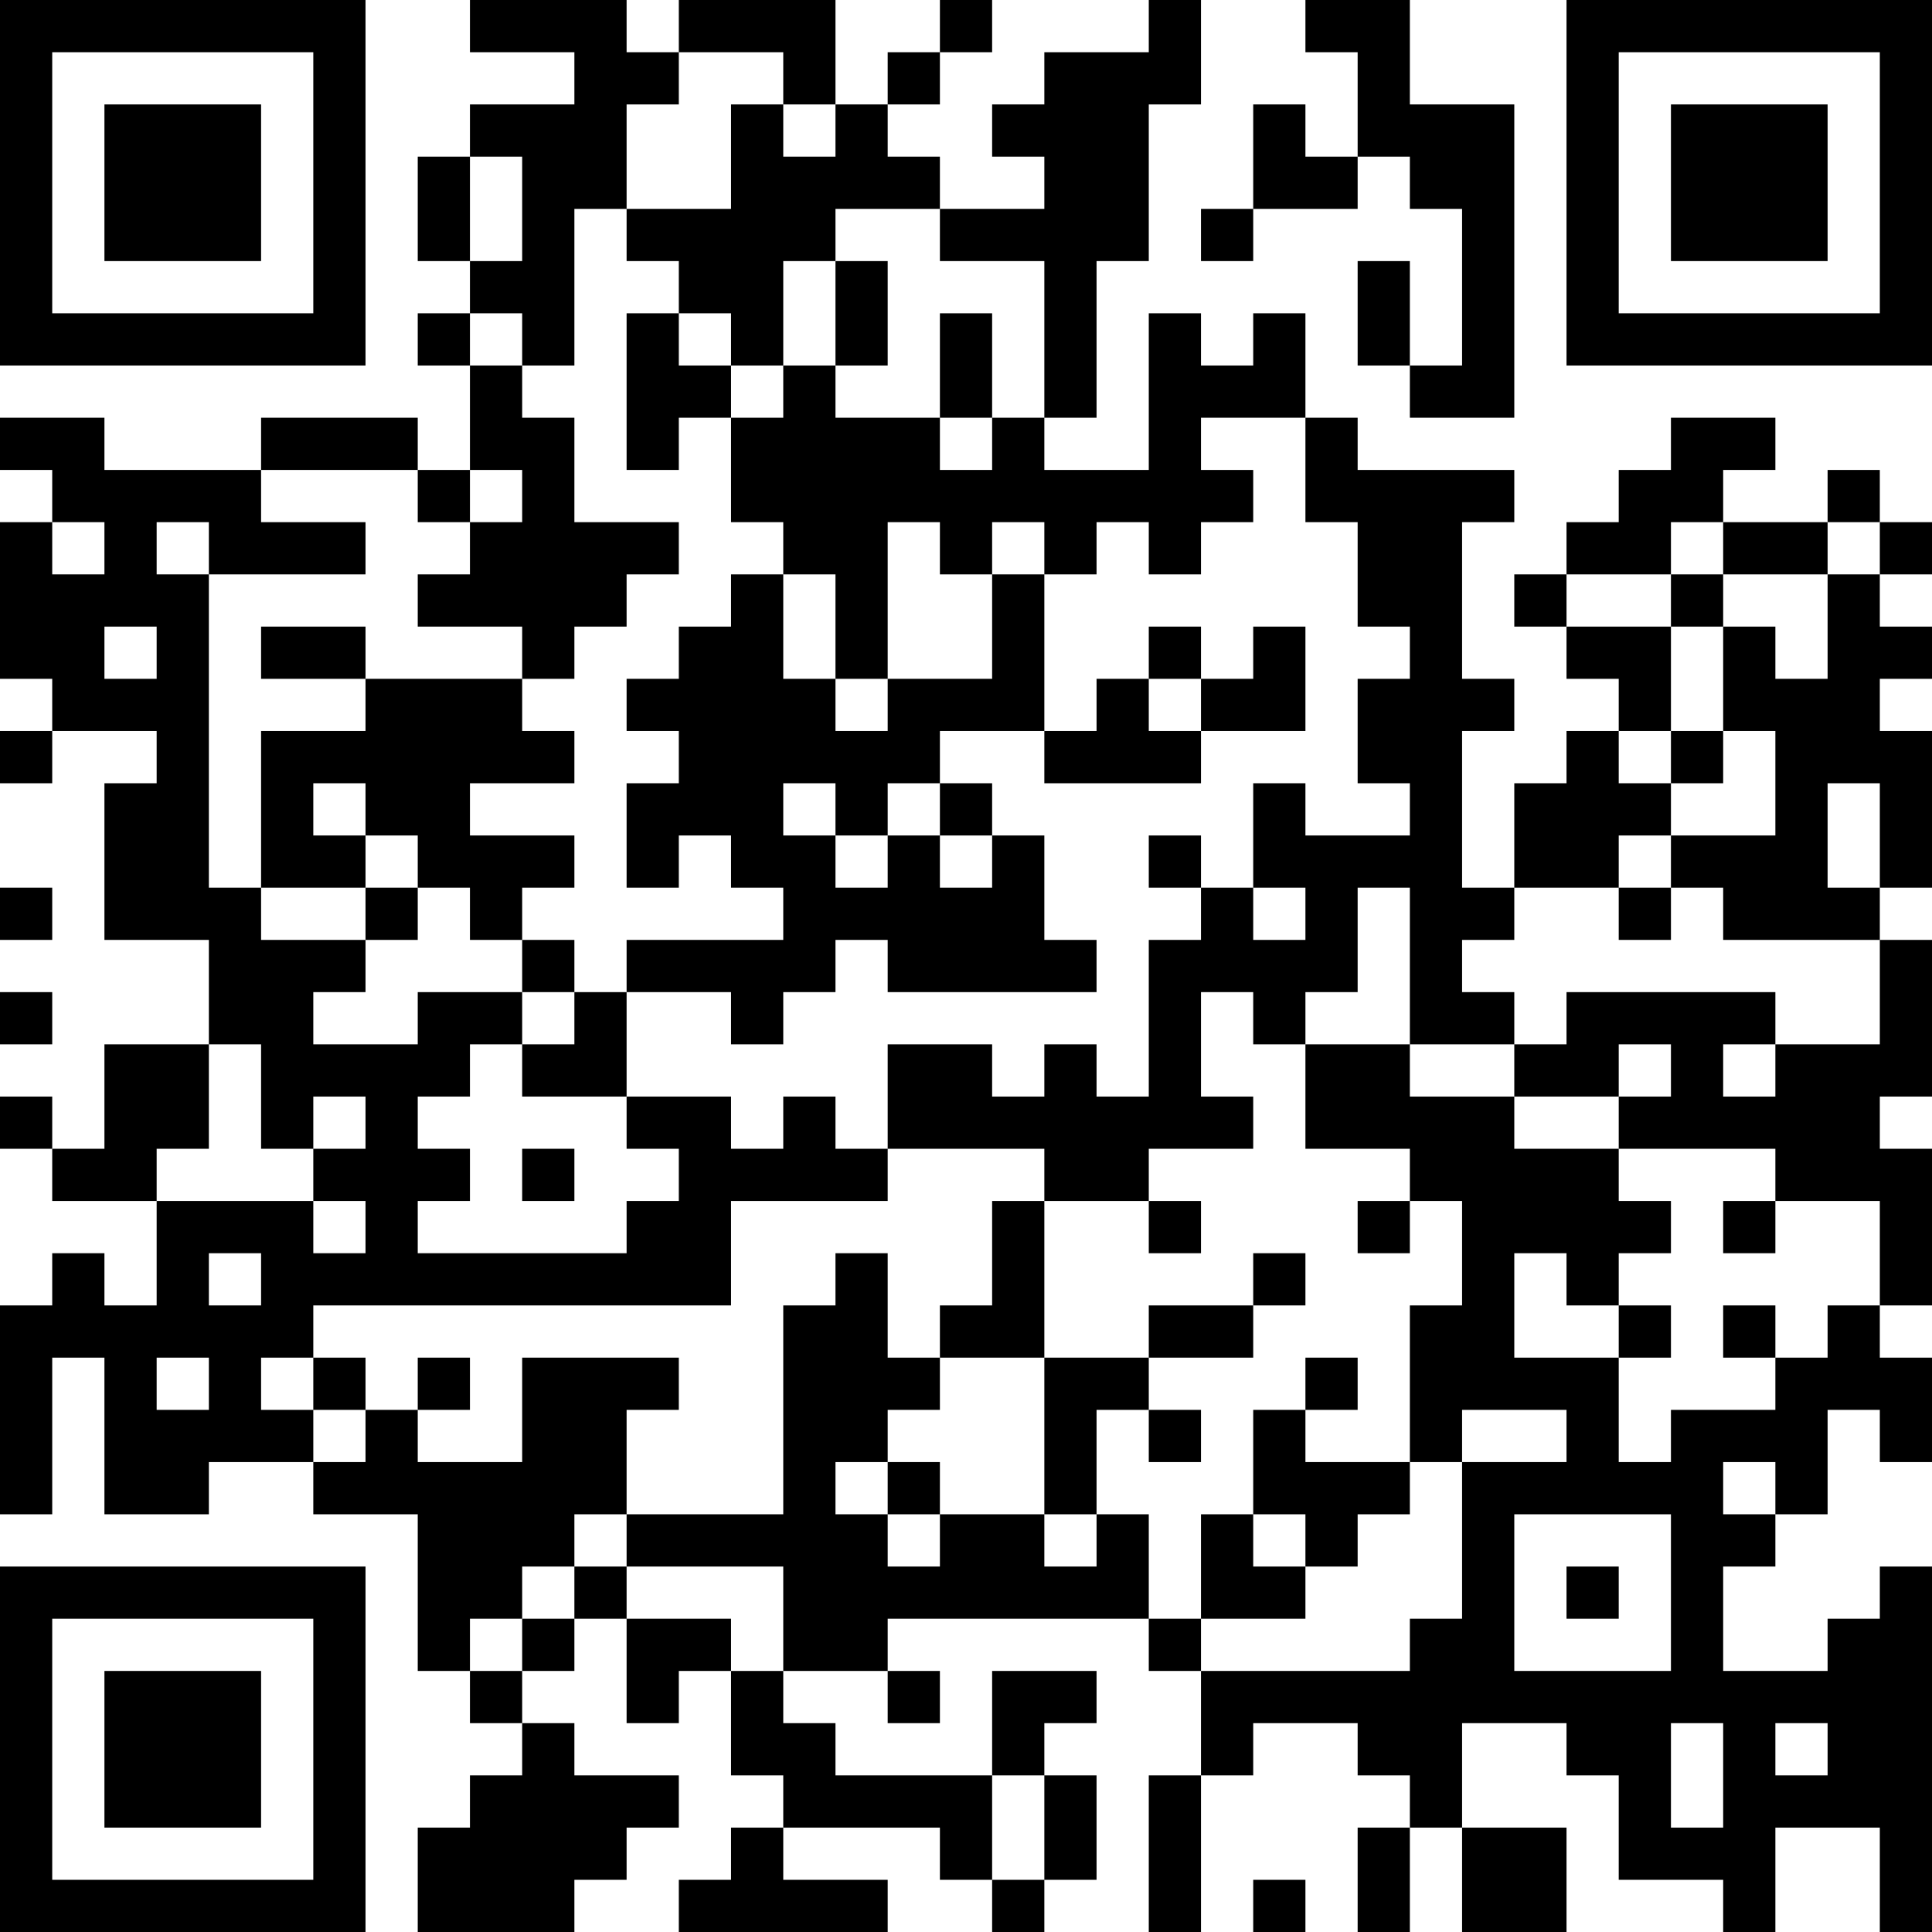<?xml version="1.0" encoding="UTF-8"?>
<svg xmlns="http://www.w3.org/2000/svg" version="1.1" width="400" height="400" viewBox="0 0 400 400"><rect x="0" y="0" width="400" height="400" fill="#ffffff"/><g transform="scale(10.811)"><g transform="translate(0,0)"><path fill-rule="evenodd" d="M9 0L9 1L11 1L11 2L9 2L9 3L8 3L8 5L9 5L9 6L8 6L8 7L9 7L9 9L8 9L8 8L5 8L5 9L2 9L2 8L0 8L0 9L1 9L1 10L0 10L0 13L1 13L1 14L0 14L0 15L1 15L1 14L3 14L3 15L2 15L2 18L4 18L4 20L2 20L2 22L1 22L1 21L0 21L0 22L1 22L1 23L3 23L3 25L2 25L2 24L1 24L1 25L0 25L0 29L1 29L1 26L2 26L2 29L4 29L4 28L6 28L6 29L8 29L8 32L9 32L9 33L10 33L10 34L9 34L9 35L8 35L8 37L11 37L11 36L12 36L12 35L13 35L13 34L11 34L11 33L10 33L10 32L11 32L11 31L12 31L12 33L13 33L13 32L14 32L14 34L15 34L15 35L14 35L14 36L13 36L13 37L17 37L17 36L15 36L15 35L18 35L18 36L19 36L19 37L20 37L20 36L21 36L21 34L20 34L20 33L21 33L21 32L19 32L19 34L16 34L16 33L15 33L15 32L17 32L17 33L18 33L18 32L17 32L17 31L22 31L22 32L23 32L23 34L22 34L22 37L23 37L23 34L24 34L24 33L26 33L26 34L27 34L27 35L26 35L26 37L27 37L27 35L28 35L28 37L30 37L30 35L28 35L28 33L30 33L30 34L31 34L31 36L33 36L33 37L34 37L34 35L36 35L36 37L37 37L37 30L36 30L36 31L35 31L35 32L33 32L33 30L34 30L34 29L35 29L35 27L36 27L36 28L37 28L37 26L36 26L36 25L37 25L37 22L36 22L36 21L37 21L37 18L36 18L36 17L37 17L37 14L36 14L36 13L37 13L37 12L36 12L36 11L37 11L37 10L36 10L36 9L35 9L35 10L33 10L33 9L34 9L34 8L32 8L32 9L31 9L31 10L30 10L30 11L29 11L29 12L30 12L30 13L31 13L31 14L30 14L30 15L29 15L29 17L28 17L28 14L29 14L29 13L28 13L28 10L29 10L29 9L26 9L26 8L25 8L25 6L24 6L24 7L23 7L23 6L22 6L22 9L20 9L20 8L21 8L21 5L22 5L22 2L23 2L23 0L22 0L22 1L20 1L20 2L19 2L19 3L20 3L20 4L18 4L18 3L17 3L17 2L18 2L18 1L19 1L19 0L18 0L18 1L17 1L17 2L16 2L16 0L13 0L13 1L12 1L12 0ZM25 0L25 1L26 1L26 3L25 3L25 2L24 2L24 4L23 4L23 5L24 5L24 4L26 4L26 3L27 3L27 4L28 4L28 7L27 7L27 5L26 5L26 7L27 7L27 8L29 8L29 2L27 2L27 0ZM13 1L13 2L12 2L12 4L11 4L11 7L10 7L10 6L9 6L9 7L10 7L10 8L11 8L11 10L13 10L13 11L12 11L12 12L11 12L11 13L10 13L10 12L8 12L8 11L9 11L9 10L10 10L10 9L9 9L9 10L8 10L8 9L5 9L5 10L7 10L7 11L4 11L4 10L3 10L3 11L4 11L4 17L5 17L5 18L7 18L7 19L6 19L6 20L8 20L8 19L10 19L10 20L9 20L9 21L8 21L8 22L9 22L9 23L8 23L8 24L12 24L12 23L13 23L13 22L12 22L12 21L14 21L14 22L15 22L15 21L16 21L16 22L17 22L17 23L14 23L14 25L6 25L6 26L5 26L5 27L6 27L6 28L7 28L7 27L8 27L8 28L10 28L10 26L13 26L13 27L12 27L12 29L11 29L11 30L10 30L10 31L9 31L9 32L10 32L10 31L11 31L11 30L12 30L12 31L14 31L14 32L15 32L15 30L12 30L12 29L15 29L15 25L16 25L16 24L17 24L17 26L18 26L18 27L17 27L17 28L16 28L16 29L17 29L17 30L18 30L18 29L20 29L20 30L21 30L21 29L22 29L22 31L23 31L23 32L27 32L27 31L28 31L28 28L30 28L30 27L28 27L28 28L27 28L27 25L28 25L28 23L27 23L27 22L25 22L25 20L27 20L27 21L29 21L29 22L31 22L31 23L32 23L32 24L31 24L31 25L30 25L30 24L29 24L29 26L31 26L31 28L32 28L32 27L34 27L34 26L35 26L35 25L36 25L36 23L34 23L34 22L31 22L31 21L32 21L32 20L31 20L31 21L29 21L29 20L30 20L30 19L34 19L34 20L33 20L33 21L34 21L34 20L36 20L36 18L33 18L33 17L32 17L32 16L34 16L34 14L33 14L33 12L34 12L34 13L35 13L35 11L36 11L36 10L35 10L35 11L33 11L33 10L32 10L32 11L30 11L30 12L32 12L32 14L31 14L31 15L32 15L32 16L31 16L31 17L29 17L29 18L28 18L28 19L29 19L29 20L27 20L27 17L26 17L26 19L25 19L25 20L24 20L24 19L23 19L23 21L24 21L24 22L22 22L22 23L20 23L20 22L17 22L17 20L19 20L19 21L20 21L20 20L21 20L21 21L22 21L22 18L23 18L23 17L24 17L24 18L25 18L25 17L24 17L24 15L25 15L25 16L27 16L27 15L26 15L26 13L27 13L27 12L26 12L26 10L25 10L25 8L23 8L23 9L24 9L24 10L23 10L23 11L22 11L22 10L21 10L21 11L20 11L20 10L19 10L19 11L18 11L18 10L17 10L17 13L16 13L16 11L15 11L15 10L14 10L14 8L15 8L15 7L16 7L16 8L18 8L18 9L19 9L19 8L20 8L20 5L18 5L18 4L16 4L16 5L15 5L15 7L14 7L14 6L13 6L13 5L12 5L12 4L14 4L14 2L15 2L15 3L16 3L16 2L15 2L15 1ZM9 3L9 5L10 5L10 3ZM16 5L16 7L17 7L17 5ZM12 6L12 9L13 9L13 8L14 8L14 7L13 7L13 6ZM18 6L18 8L19 8L19 6ZM1 10L1 11L2 11L2 10ZM14 11L14 12L13 12L13 13L12 13L12 14L13 14L13 15L12 15L12 17L13 17L13 16L14 16L14 17L15 17L15 18L12 18L12 19L11 19L11 18L10 18L10 17L11 17L11 16L9 16L9 15L11 15L11 14L10 14L10 13L7 13L7 12L5 12L5 13L7 13L7 14L5 14L5 17L7 17L7 18L8 18L8 17L9 17L9 18L10 18L10 19L11 19L11 20L10 20L10 21L12 21L12 19L14 19L14 20L15 20L15 19L16 19L16 18L17 18L17 19L21 19L21 18L20 18L20 16L19 16L19 15L18 15L18 14L20 14L20 15L23 15L23 14L25 14L25 12L24 12L24 13L23 13L23 12L22 12L22 13L21 13L21 14L20 14L20 11L19 11L19 13L17 13L17 14L16 14L16 13L15 13L15 11ZM32 11L32 12L33 12L33 11ZM2 12L2 13L3 13L3 12ZM22 13L22 14L23 14L23 13ZM32 14L32 15L33 15L33 14ZM6 15L6 16L7 16L7 17L8 17L8 16L7 16L7 15ZM15 15L15 16L16 16L16 17L17 17L17 16L18 16L18 17L19 17L19 16L18 16L18 15L17 15L17 16L16 16L16 15ZM35 15L35 17L36 17L36 15ZM22 16L22 17L23 17L23 16ZM0 17L0 18L1 18L1 17ZM31 17L31 18L32 18L32 17ZM0 19L0 20L1 20L1 19ZM4 20L4 22L3 22L3 23L6 23L6 24L7 24L7 23L6 23L6 22L7 22L7 21L6 21L6 22L5 22L5 20ZM10 22L10 23L11 23L11 22ZM19 23L19 25L18 25L18 26L20 26L20 29L21 29L21 27L22 27L22 28L23 28L23 27L22 27L22 26L24 26L24 25L25 25L25 24L24 24L24 25L22 25L22 26L20 26L20 23ZM22 23L22 24L23 24L23 23ZM26 23L26 24L27 24L27 23ZM33 23L33 24L34 24L34 23ZM4 24L4 25L5 25L5 24ZM31 25L31 26L32 26L32 25ZM33 25L33 26L34 26L34 25ZM3 26L3 27L4 27L4 26ZM6 26L6 27L7 27L7 26ZM8 26L8 27L9 27L9 26ZM25 26L25 27L24 27L24 29L23 29L23 31L25 31L25 30L26 30L26 29L27 29L27 28L25 28L25 27L26 27L26 26ZM17 28L17 29L18 29L18 28ZM33 28L33 29L34 29L34 28ZM24 29L24 30L25 30L25 29ZM29 29L29 32L32 32L32 29ZM30 30L30 31L31 31L31 30ZM32 33L32 35L33 35L33 33ZM34 33L34 34L35 34L35 33ZM19 34L19 36L20 36L20 34ZM24 36L24 37L25 37L25 36ZM0 0L0 7L7 7L7 0ZM1 1L1 6L6 6L6 1ZM2 2L2 5L5 5L5 2ZM30 0L30 7L37 7L37 0ZM31 1L31 6L36 6L36 1ZM32 2L32 5L35 5L35 2ZM0 30L0 37L7 37L7 30ZM1 31L1 36L6 36L6 31ZM2 32L2 35L5 35L5 32Z" fill="#000000"/></g></g></svg>

